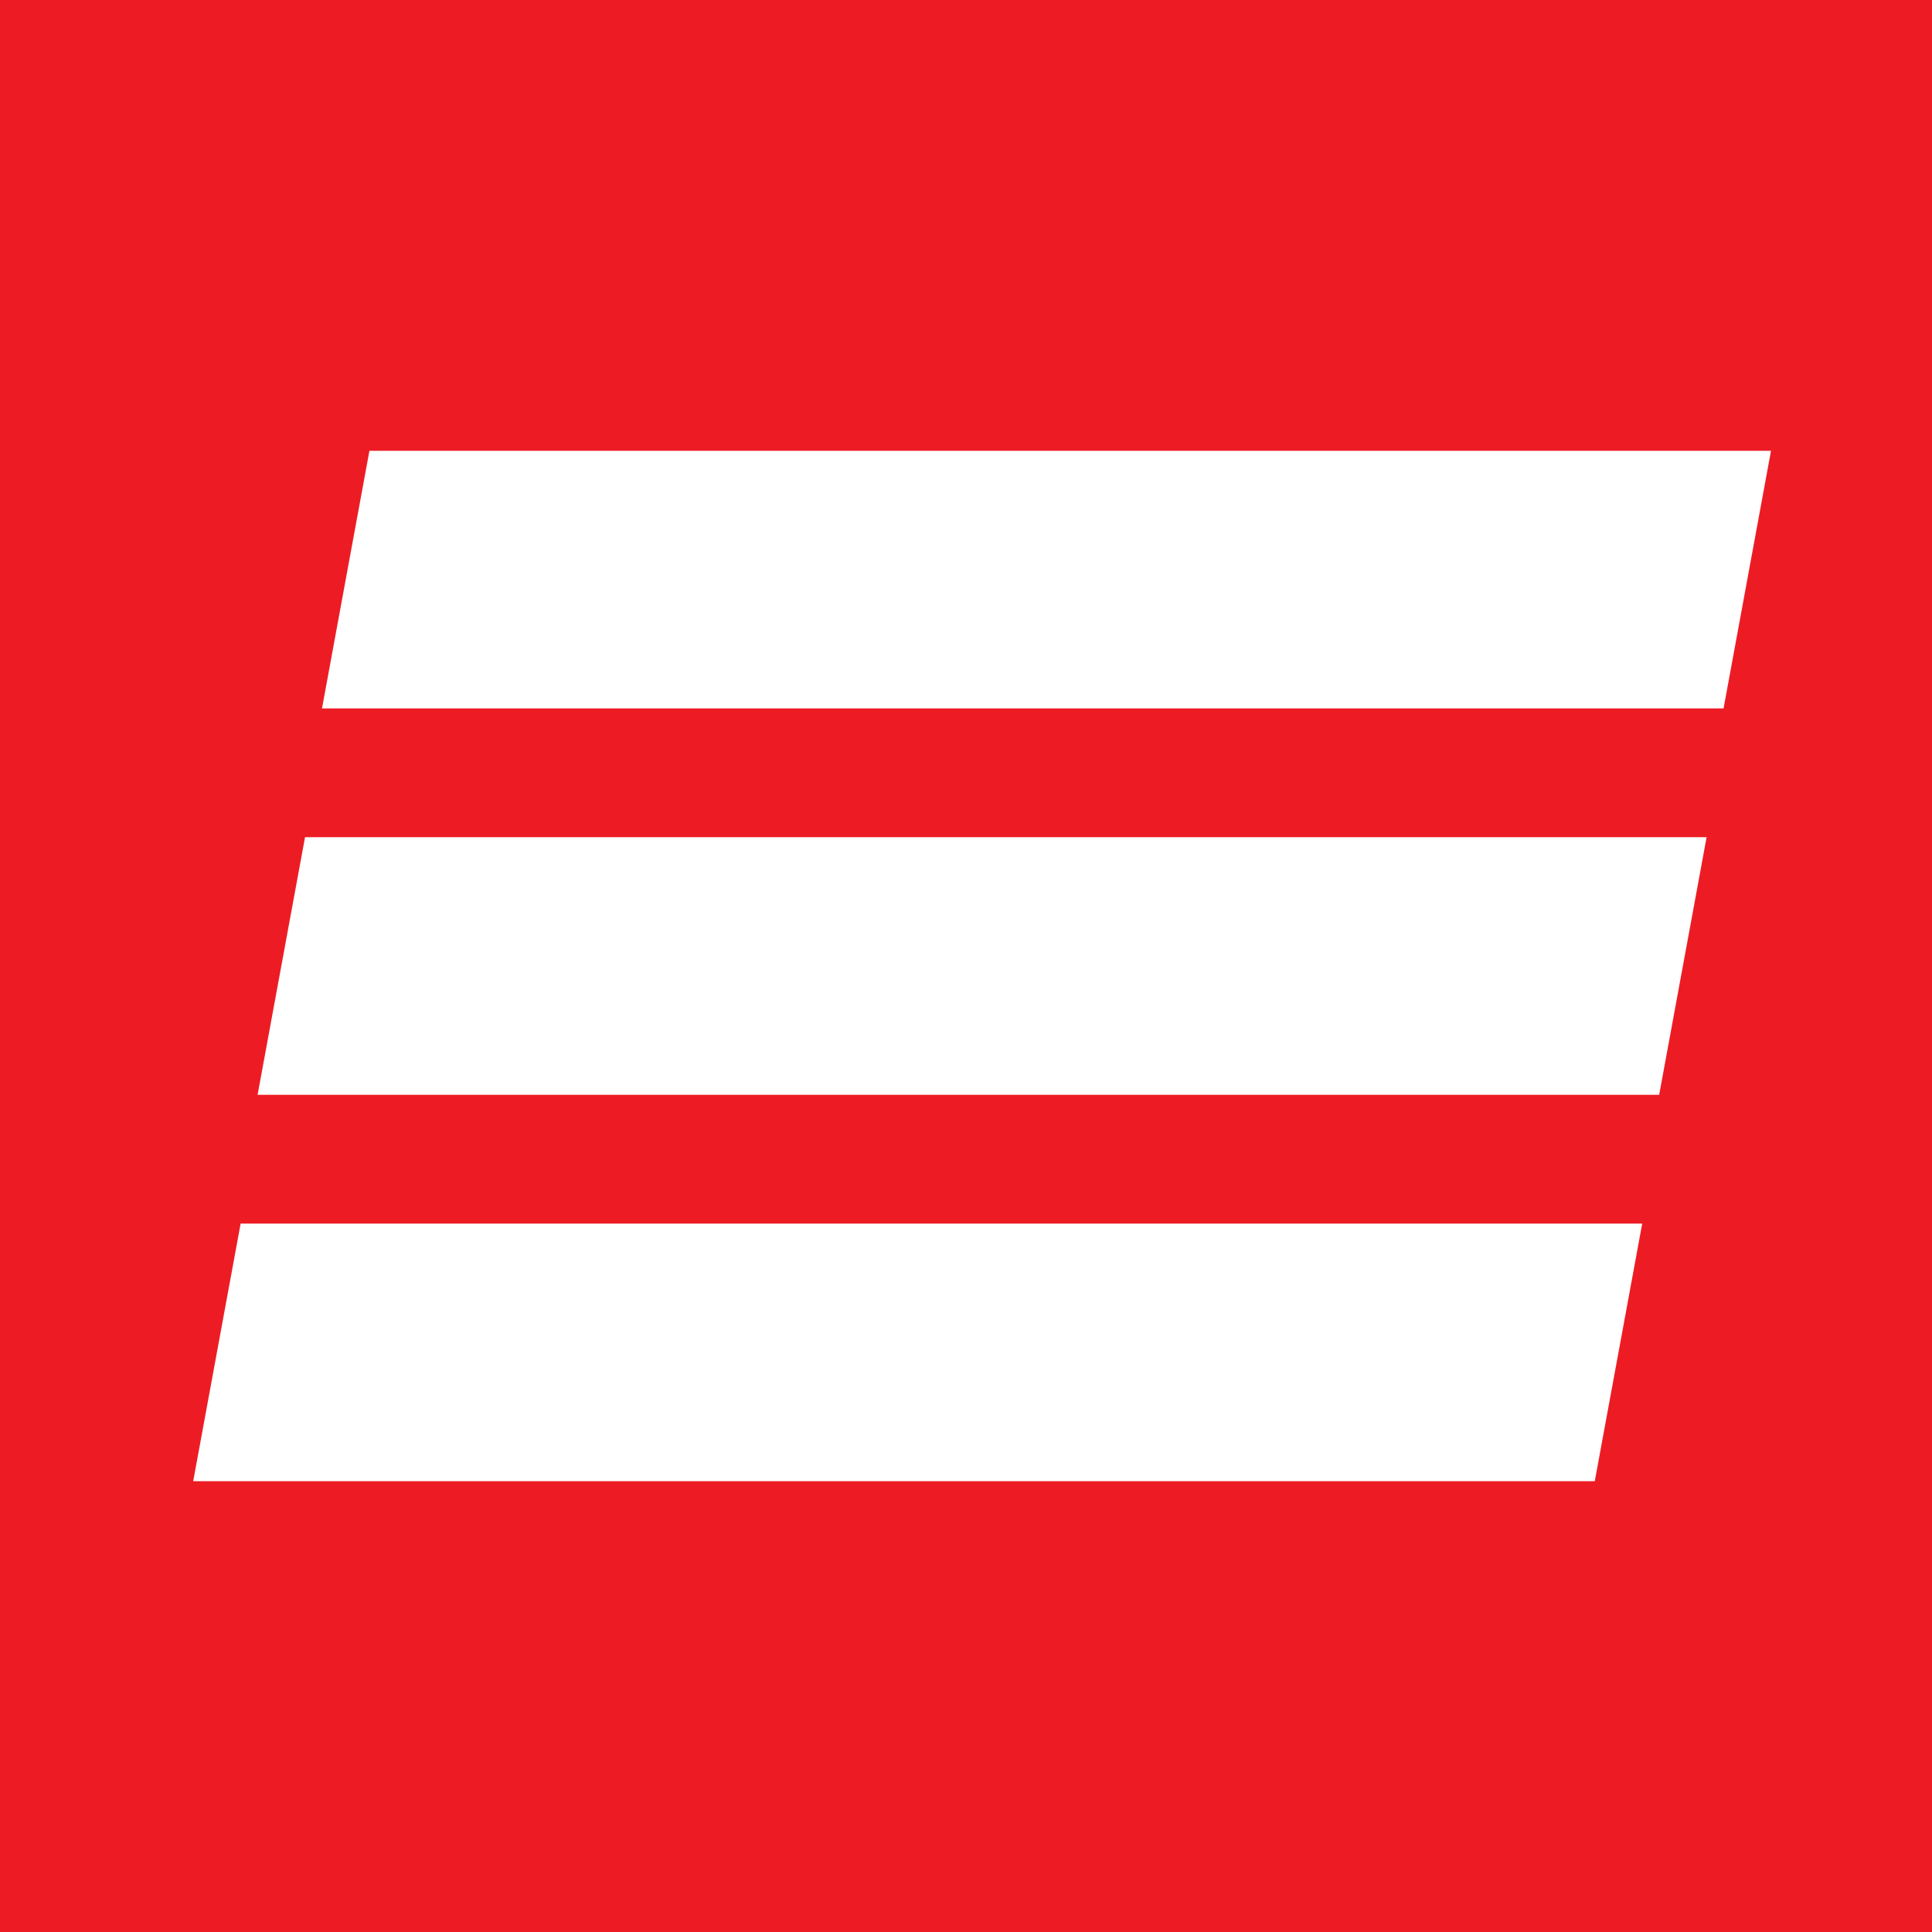 <svg width="60" height="60" viewBox="0 0 60 60" fill="none" xmlns="http://www.w3.org/2000/svg">
<rect width="60" height="60" fill="#ED1C24"/>
<path d="M11.473 14H55L53.527 22H10L11.473 14Z" fill="white"/>
<path d="M9.473 26H53L51.527 34H8L9.473 26Z" fill="white"/>
<path d="M7.473 38H51L49.527 46H6L7.473 38Z" fill="white"/>
</svg>
